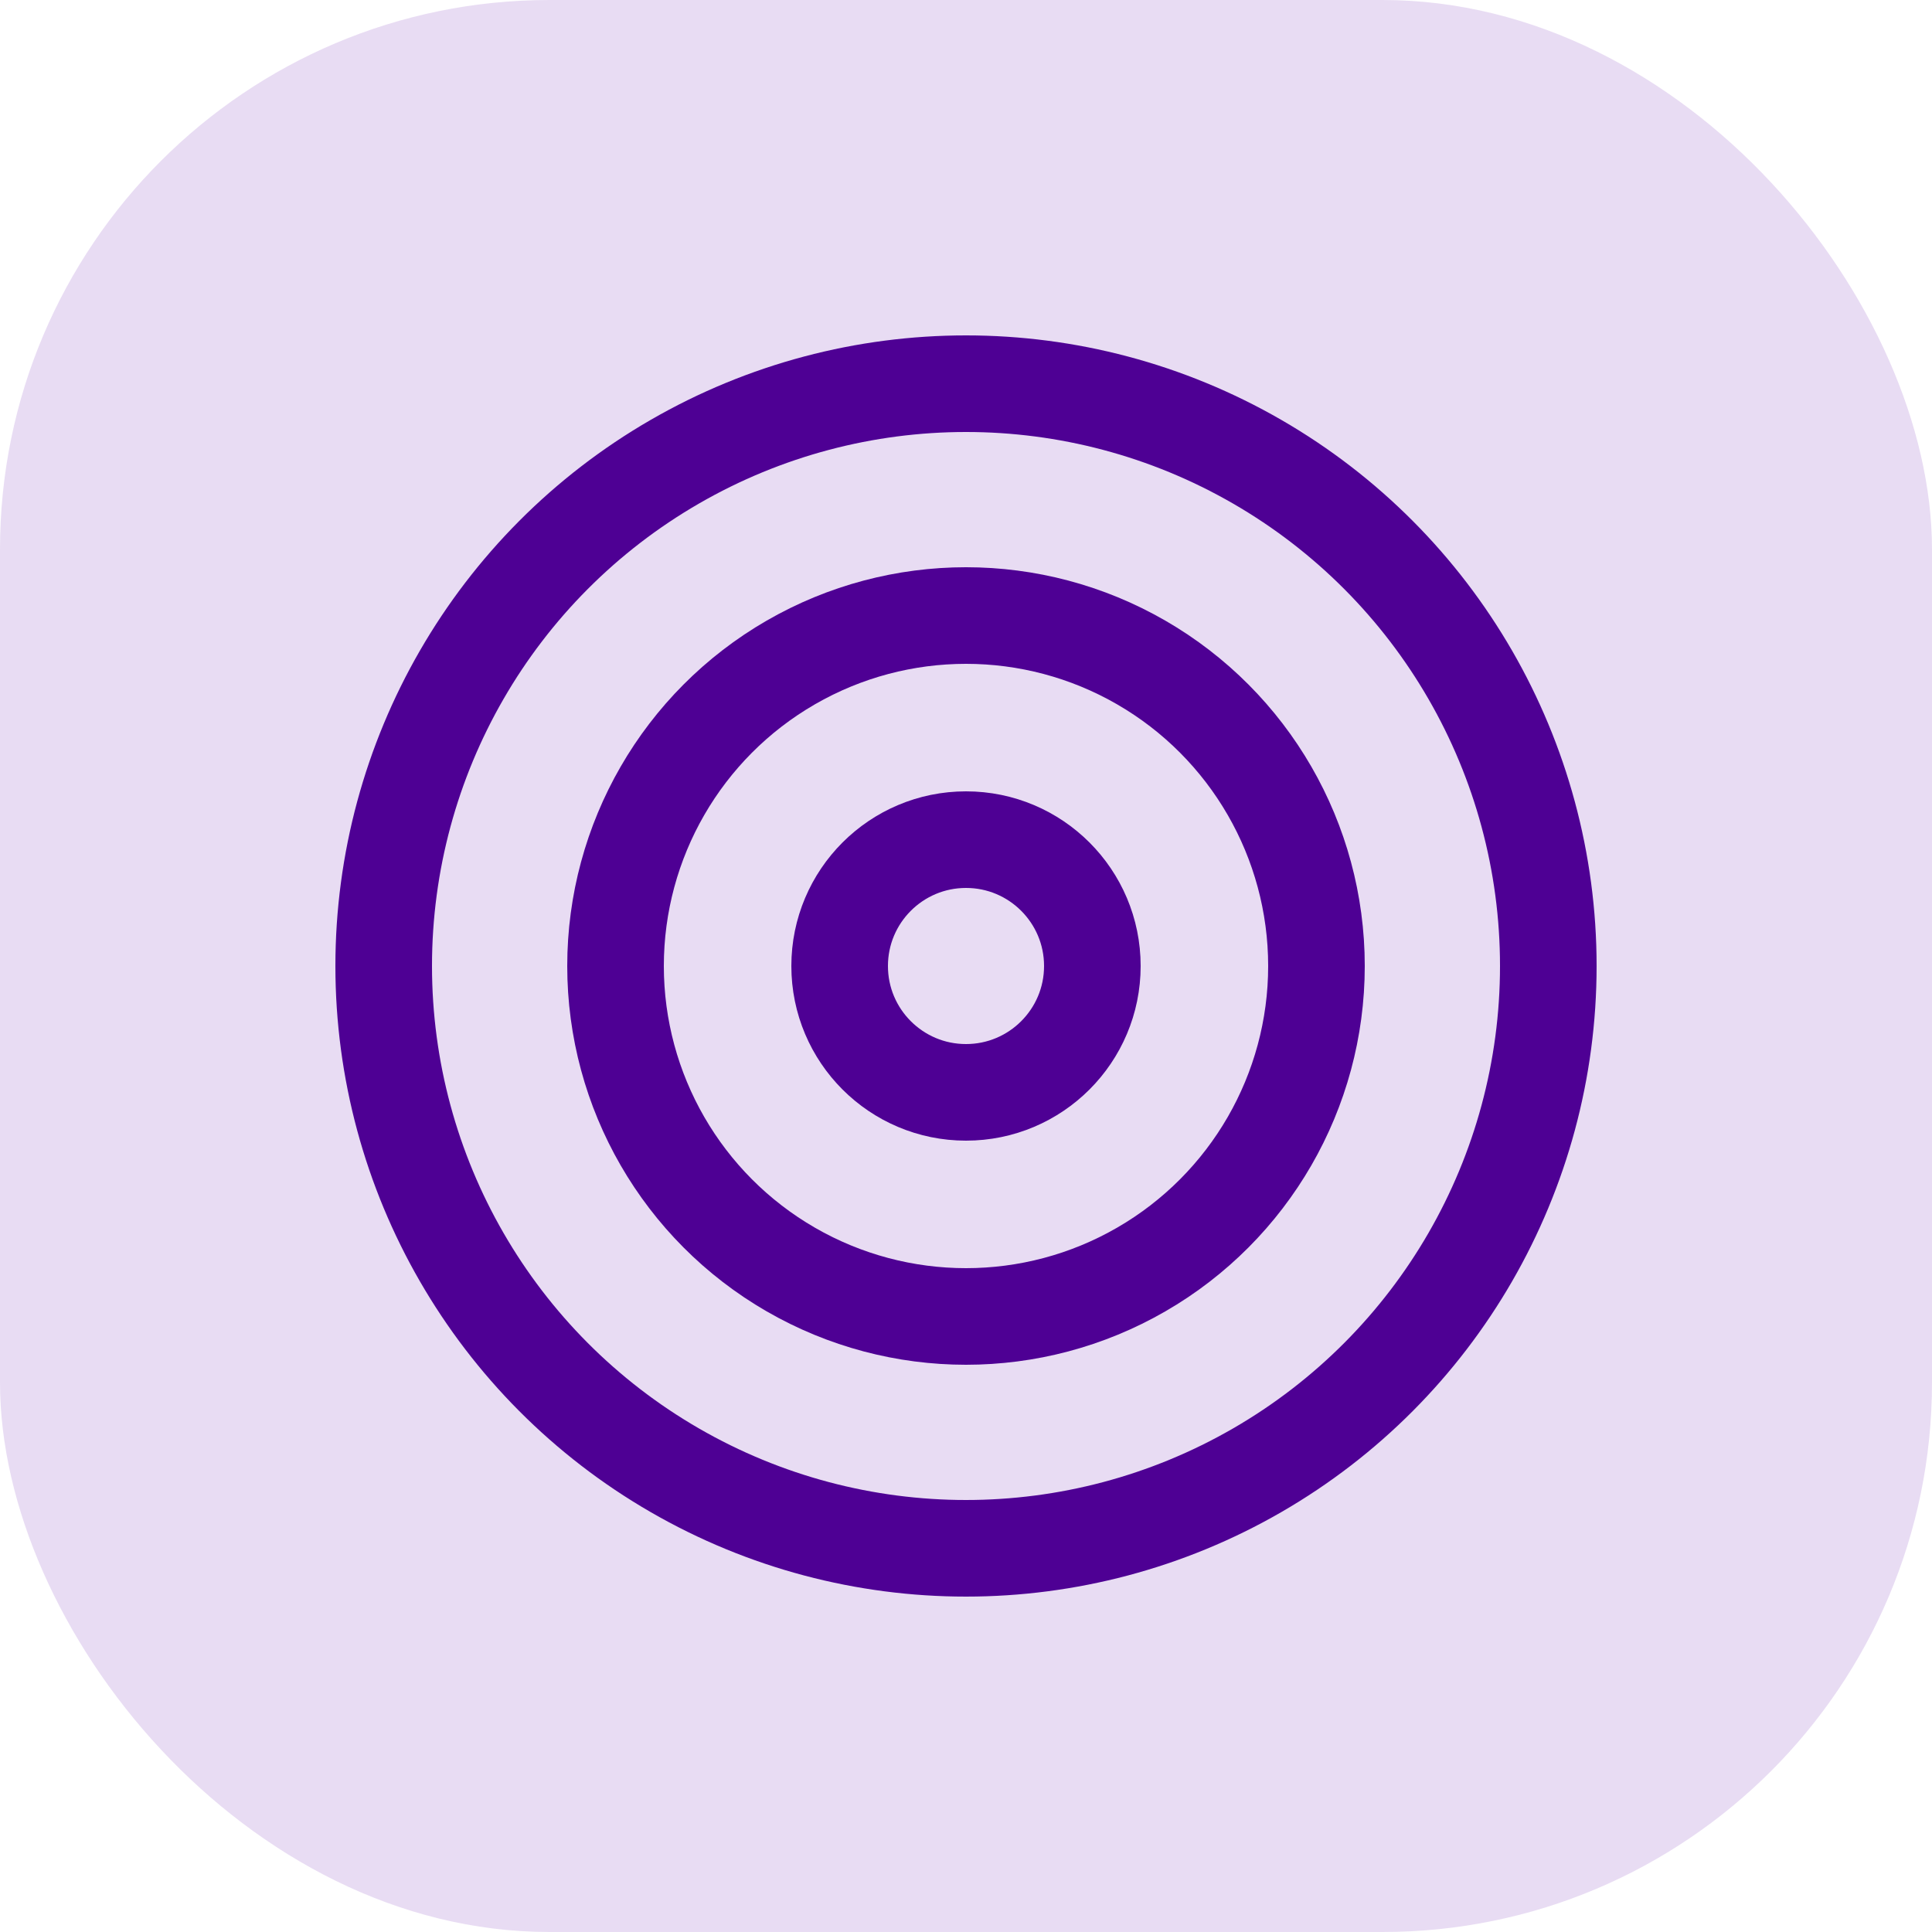 <?xml version="1.0" encoding="UTF-8"?> <svg xmlns="http://www.w3.org/2000/svg" viewBox="0 0 50 50"><defs><style>.cls-1{fill:#6415ad;opacity:0.15;}.cls-2{fill:none;stroke:#4e0094;stroke-linecap:round;stroke-linejoin:round;stroke-width:2.5px;}</style></defs><g id="Layer_2" data-name="Layer 2"><g id="Layer_1-2" data-name="Layer 1"><rect class="cls-1" width="50" height="50" rx="14.22"></rect><circle class="cls-2" cx="25" cy="25" r="9.07"></circle><circle class="cls-2" cx="25" cy="25" r="3.27"></circle><circle class="cls-2" cx="25" cy="25" r="15.07"></circle></g></g></svg> 